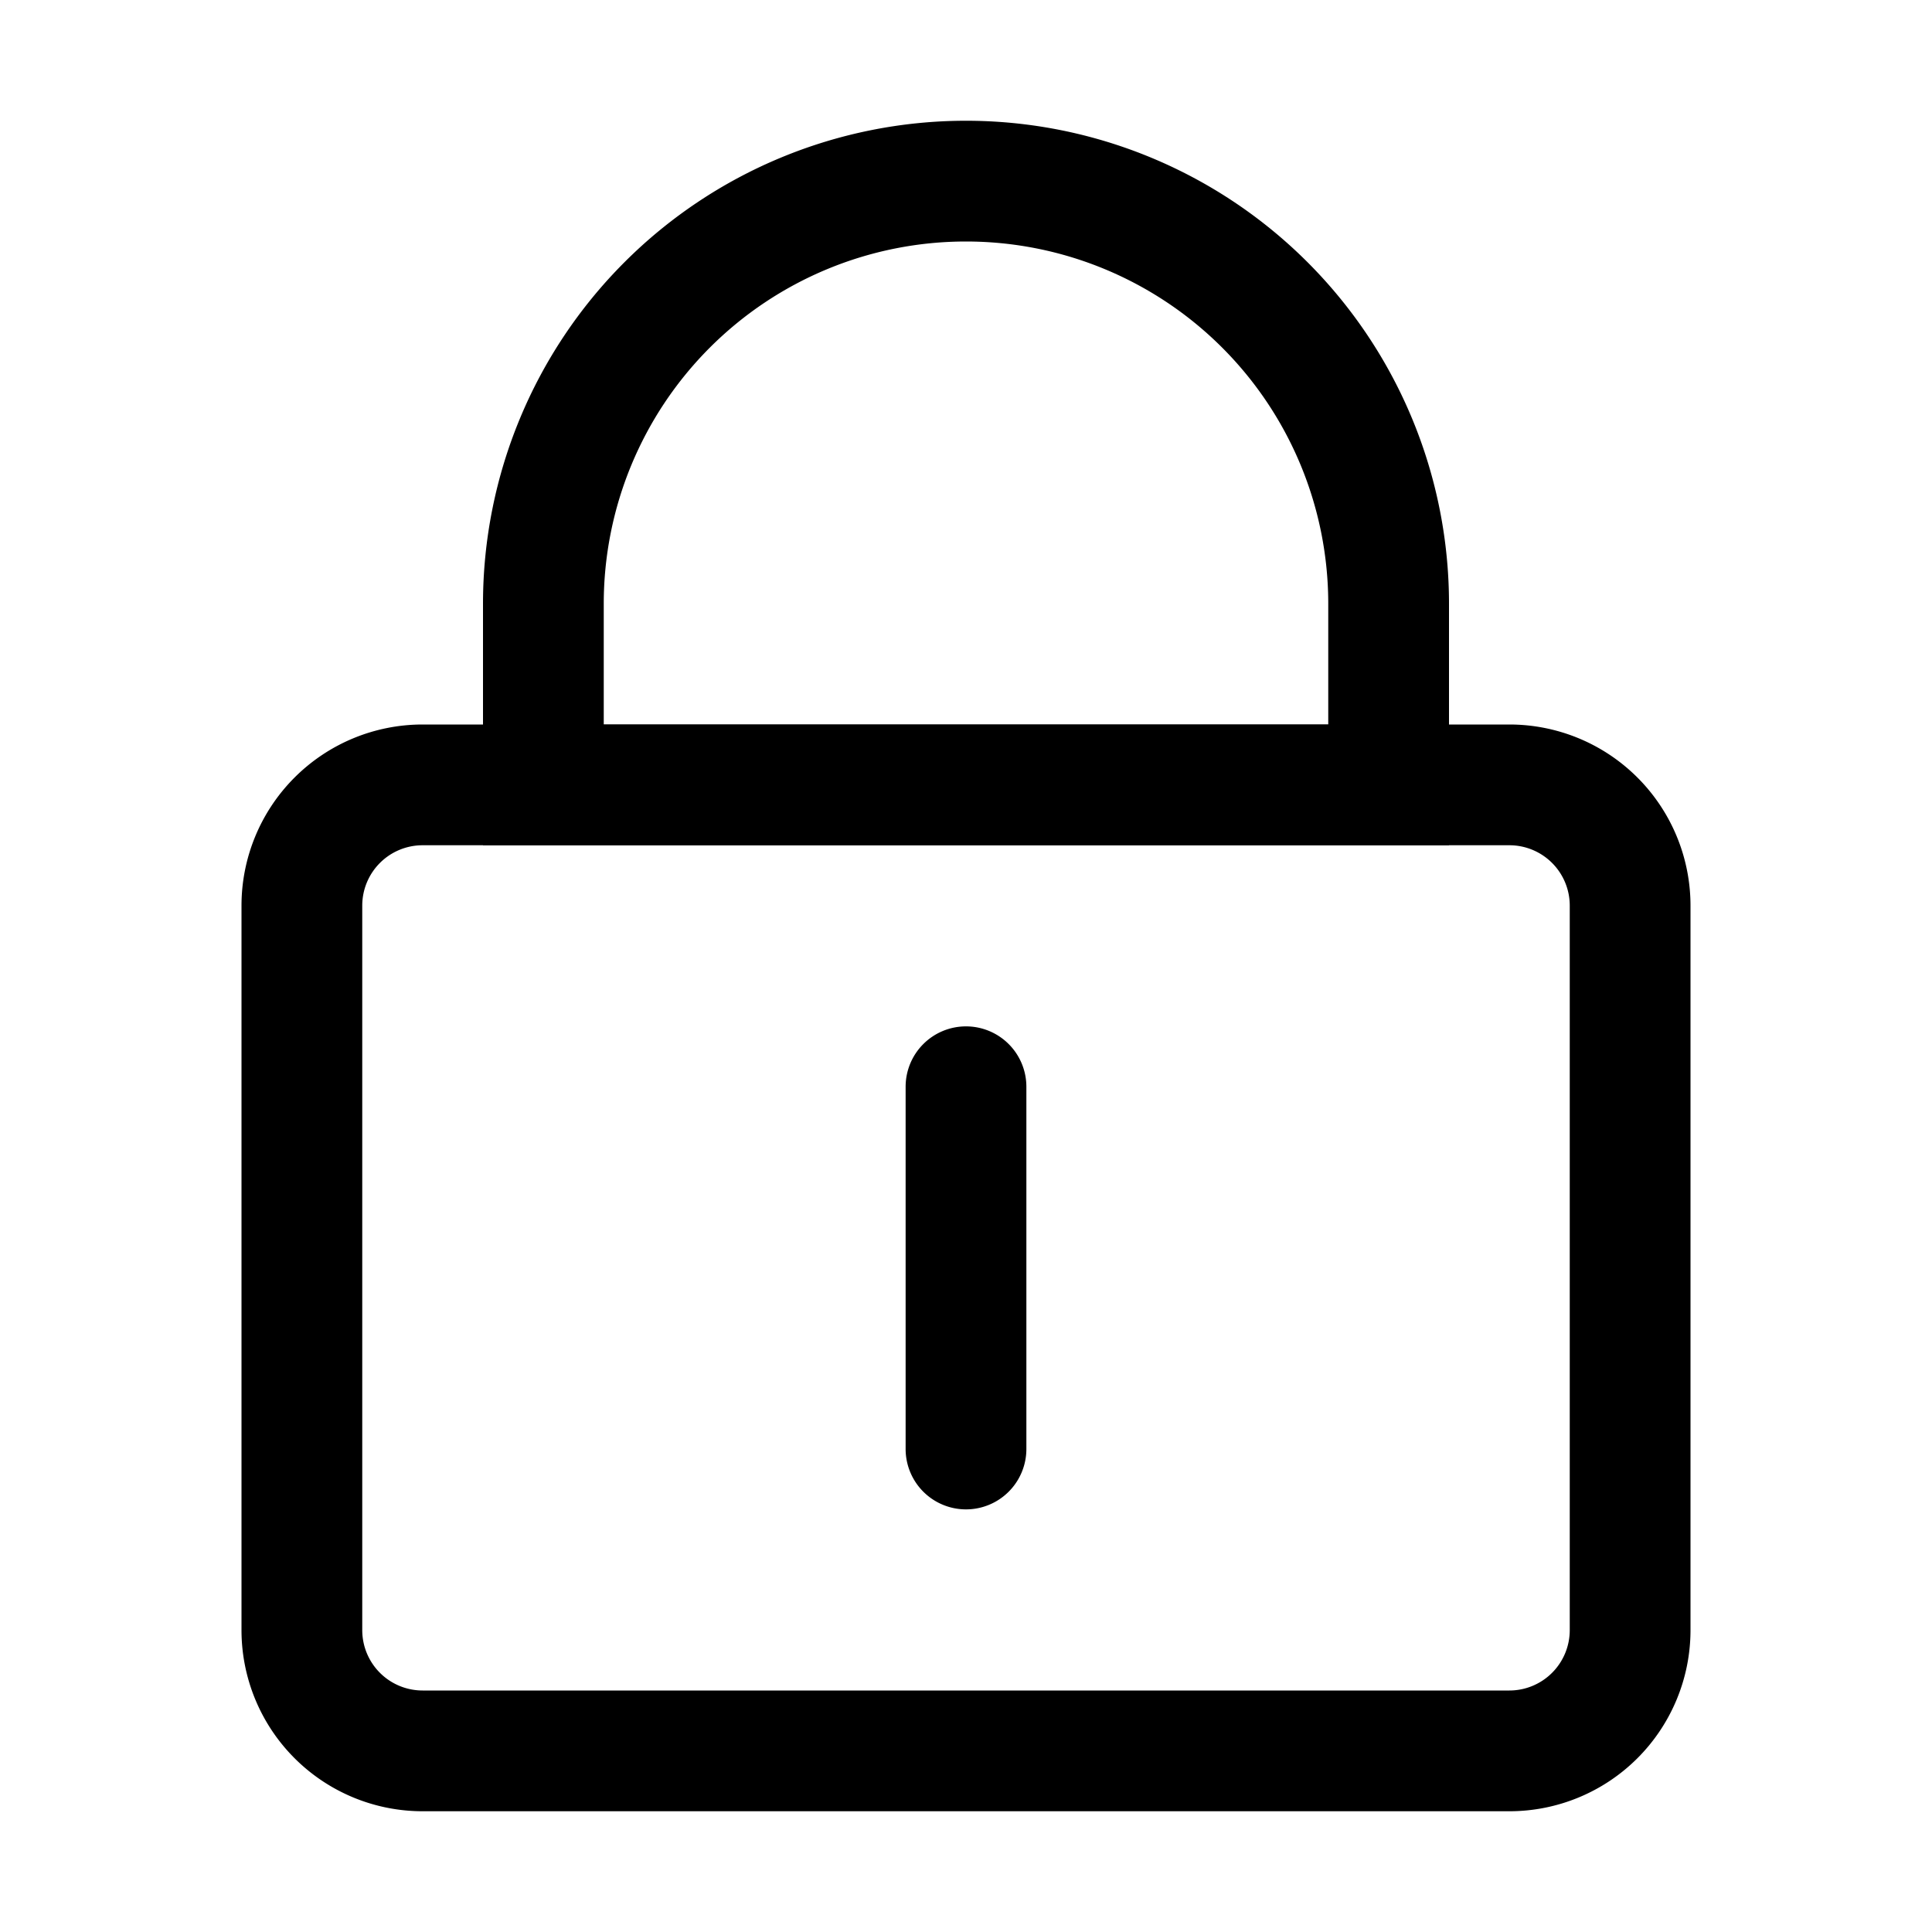 <?xml version="1.0" encoding="utf-8"?><!-- Uploaded to: SVG Repo, www.svgrepo.com, Generator: SVG Repo Mixer Tools -->
<svg width="800px" height="800px" viewBox="0 0 1024 1024" xmlns="http://www.w3.org/2000/svg"><path fill="#000000" d="M224 448a32 32 0 0 0-32 32v384a32 32 0 0 0 32 32h576a32 32 0 0 0 32-32V480a32 32 0 0 0-32-32H224zm0-64h576a96 96 0 0 1 96 96v384a96 96 0 0 1-96 96H224a96 96 0 0 1-96-96V480a96 96 0 0 1 96-96z"/><path fill="#000000" d="M512 544a32 32 0 0 1 32 32v192a32 32 0 1 1-64 0V576a32 32 0 0 1 32-32zm192-160v-64a192 192 0 1 0-384 0v64h384zM512 64a256 256 0 0 1 256 256v128H256V320A256 256 0 0 1 512 64z"/></svg>